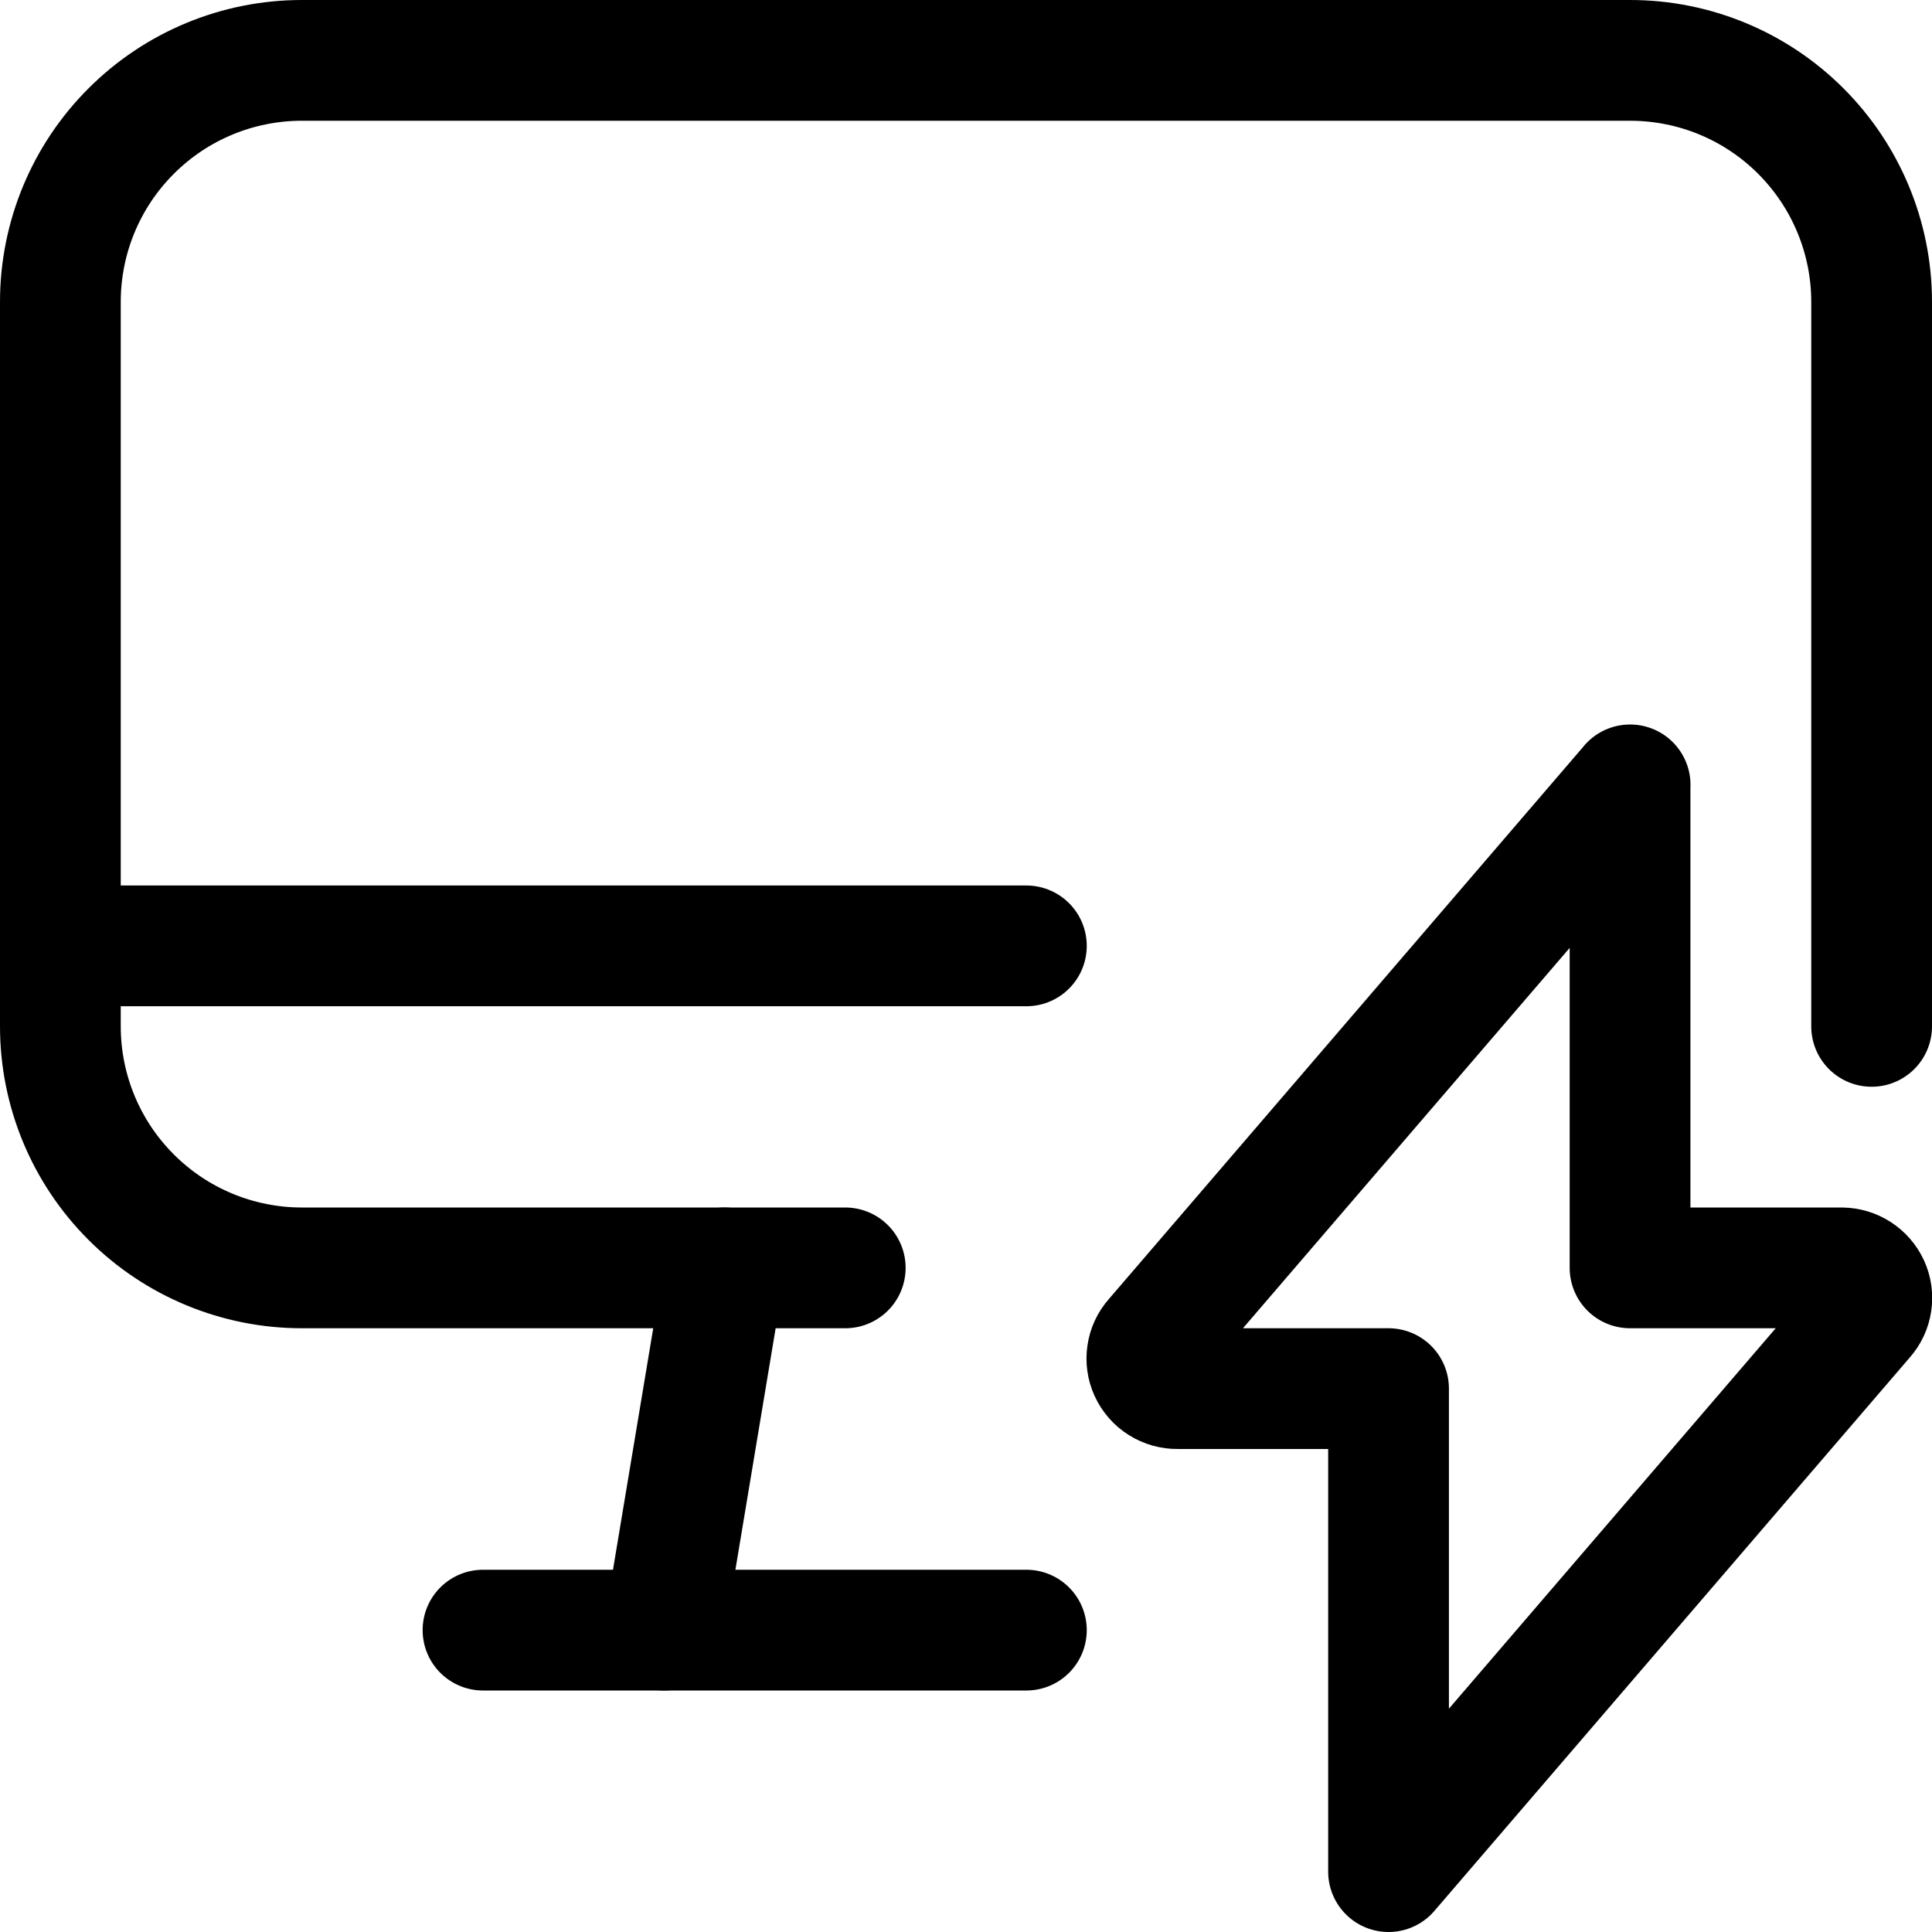 <svg xmlns="http://www.w3.org/2000/svg" fill="none" viewBox="0 0 24 24" id="Monitor-Flash--Streamline-Ultimate">
  <desc>
    Monitor Flash Streamline Icon: https://streamlinehq.com
  </desc>
  <path stroke="#000000" stroke-linecap="round" stroke-linejoin="round" d="m8.25 20.25 0.75 -4.5" stroke-width="1.5"></path>
  <path stroke="#000000" stroke-linecap="round" stroke-linejoin="round" d="M6 20.25h6.75" stroke-width="1.5"></path>
  <path stroke="#000000" stroke-linecap="round" stroke-linejoin="round" d="M0.75 11.75h12" stroke-width="1.5"></path>
  <path stroke="#000000" stroke-linecap="round" stroke-linejoin="round" d="M10.5 15.75H3.75c-0.796 0 -1.559 -0.316 -2.121 -0.879C1.066 14.309 0.75 13.546 0.75 12.75v-9c0 -0.796 0.316 -1.559 0.879 -2.121C2.191 1.066 2.954 0.75 3.75 0.75h16.5c0.796 0 1.559 0.316 2.121 0.879 0.563 0.563 0.879 1.326 0.879 2.121v9" stroke-width="1.5"></path>
  <path stroke="#000000" stroke-linecap="round" stroke-linejoin="round" d="m20.25 9.75 -5.91 6.88c-0.048 0.054 -0.079 0.12 -0.089 0.191 -0.011 0.071 -0.001 0.144 0.029 0.209 0.031 0.067 0.08 0.123 0.142 0.162 0.062 0.039 0.134 0.059 0.207 0.058h2.62v6l5.91 -6.88c0.048 -0.054 0.079 -0.12 0.089 -0.191 0.011 -0.071 0.001 -0.144 -0.029 -0.209 -0.03 -0.065 -0.078 -0.12 -0.138 -0.159 -0.06 -0.039 -0.13 -0.06 -0.202 -0.061h-2.63v-6Z" stroke-width="1.5"></path>
</svg>